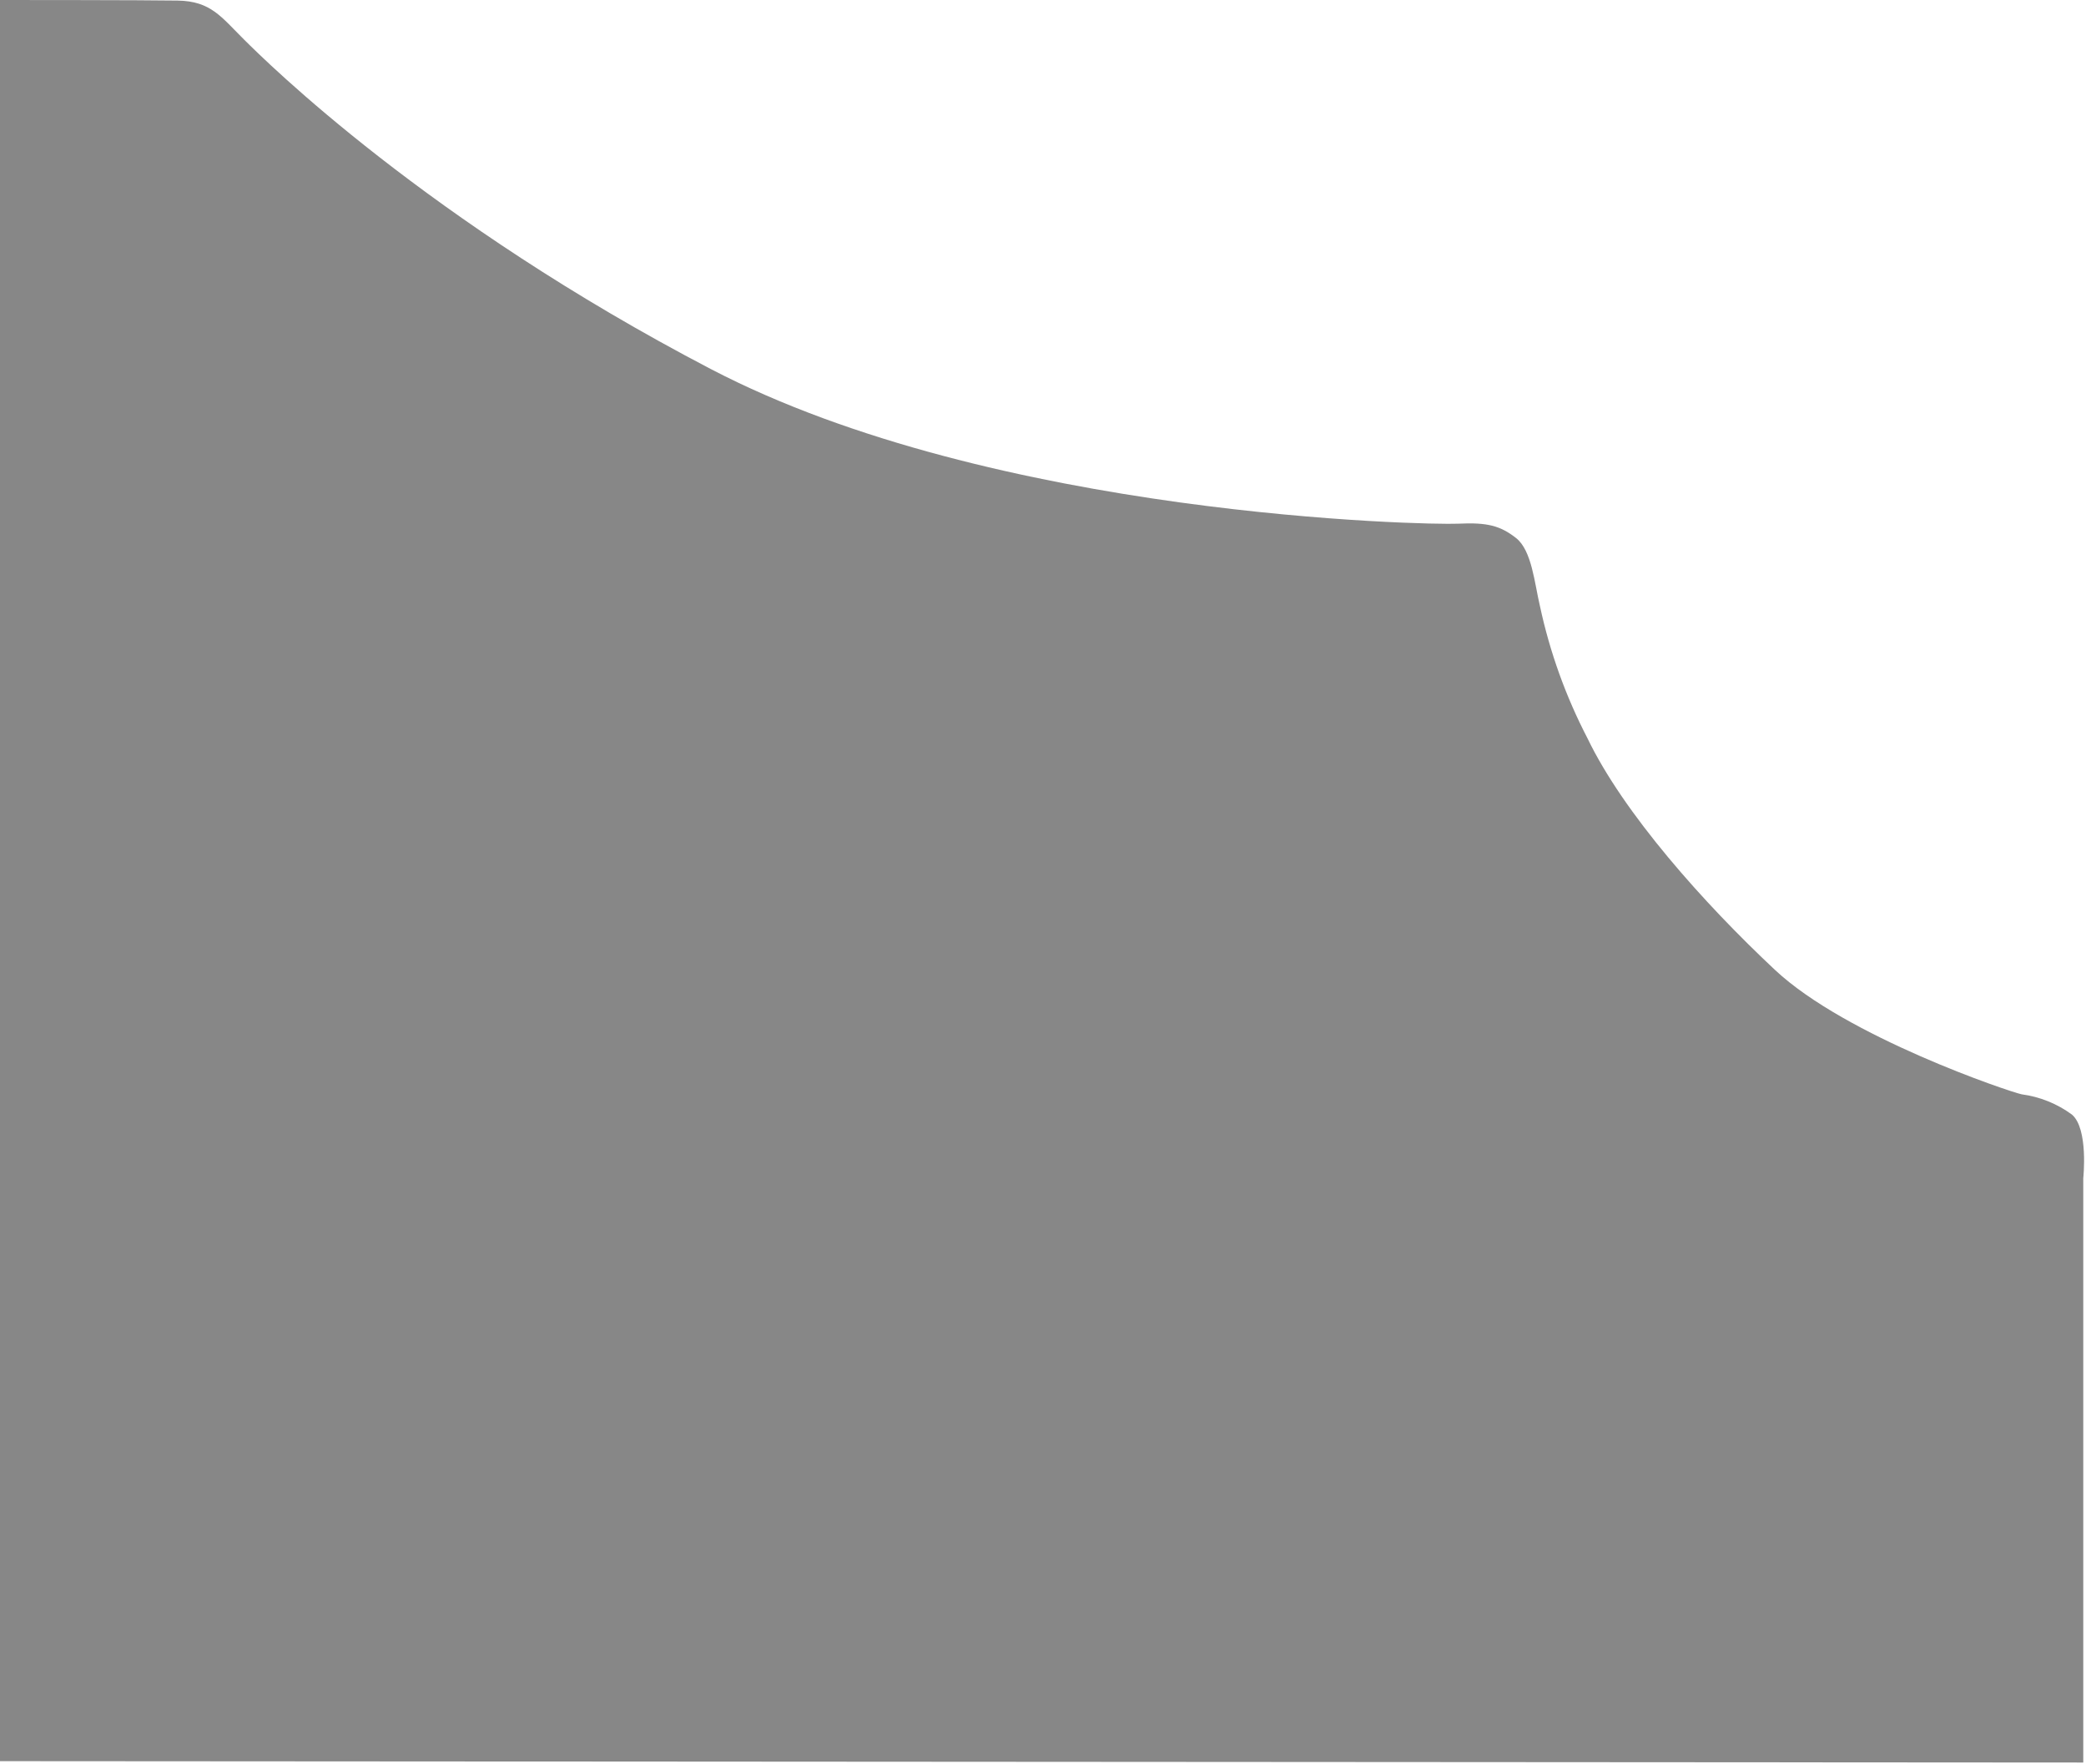<?xml version="1.0" encoding="UTF-8"?> <svg xmlns="http://www.w3.org/2000/svg" width="764" height="646" viewBox="0 0 764 646" fill="none"> <path d="M0 0V645L763 645.5V538.483V431.465C763 431.465 764.946 413.357 758.844 408.198C753.428 404.214 747.096 401.662 740.433 400.776C735.91 399.828 676.258 379.72 650.115 355.242C623.971 330.764 594.619 297.812 581.416 270.386C573.475 255.094 567.619 238.806 564.004 221.957C562.058 213.851 561.059 201.585 555.272 197.058C549.486 192.531 544.752 191.268 533.968 191.794C523.185 192.321 364.168 189.347 260.278 135.127C156.388 80.908 97.736 22.793 89.319 14.423C80.903 6.054 77.168 0.421 65.07 0.211C52.971 -3.53307e-05 0 0 0 0Z" fill="#878787"></path> </svg> 